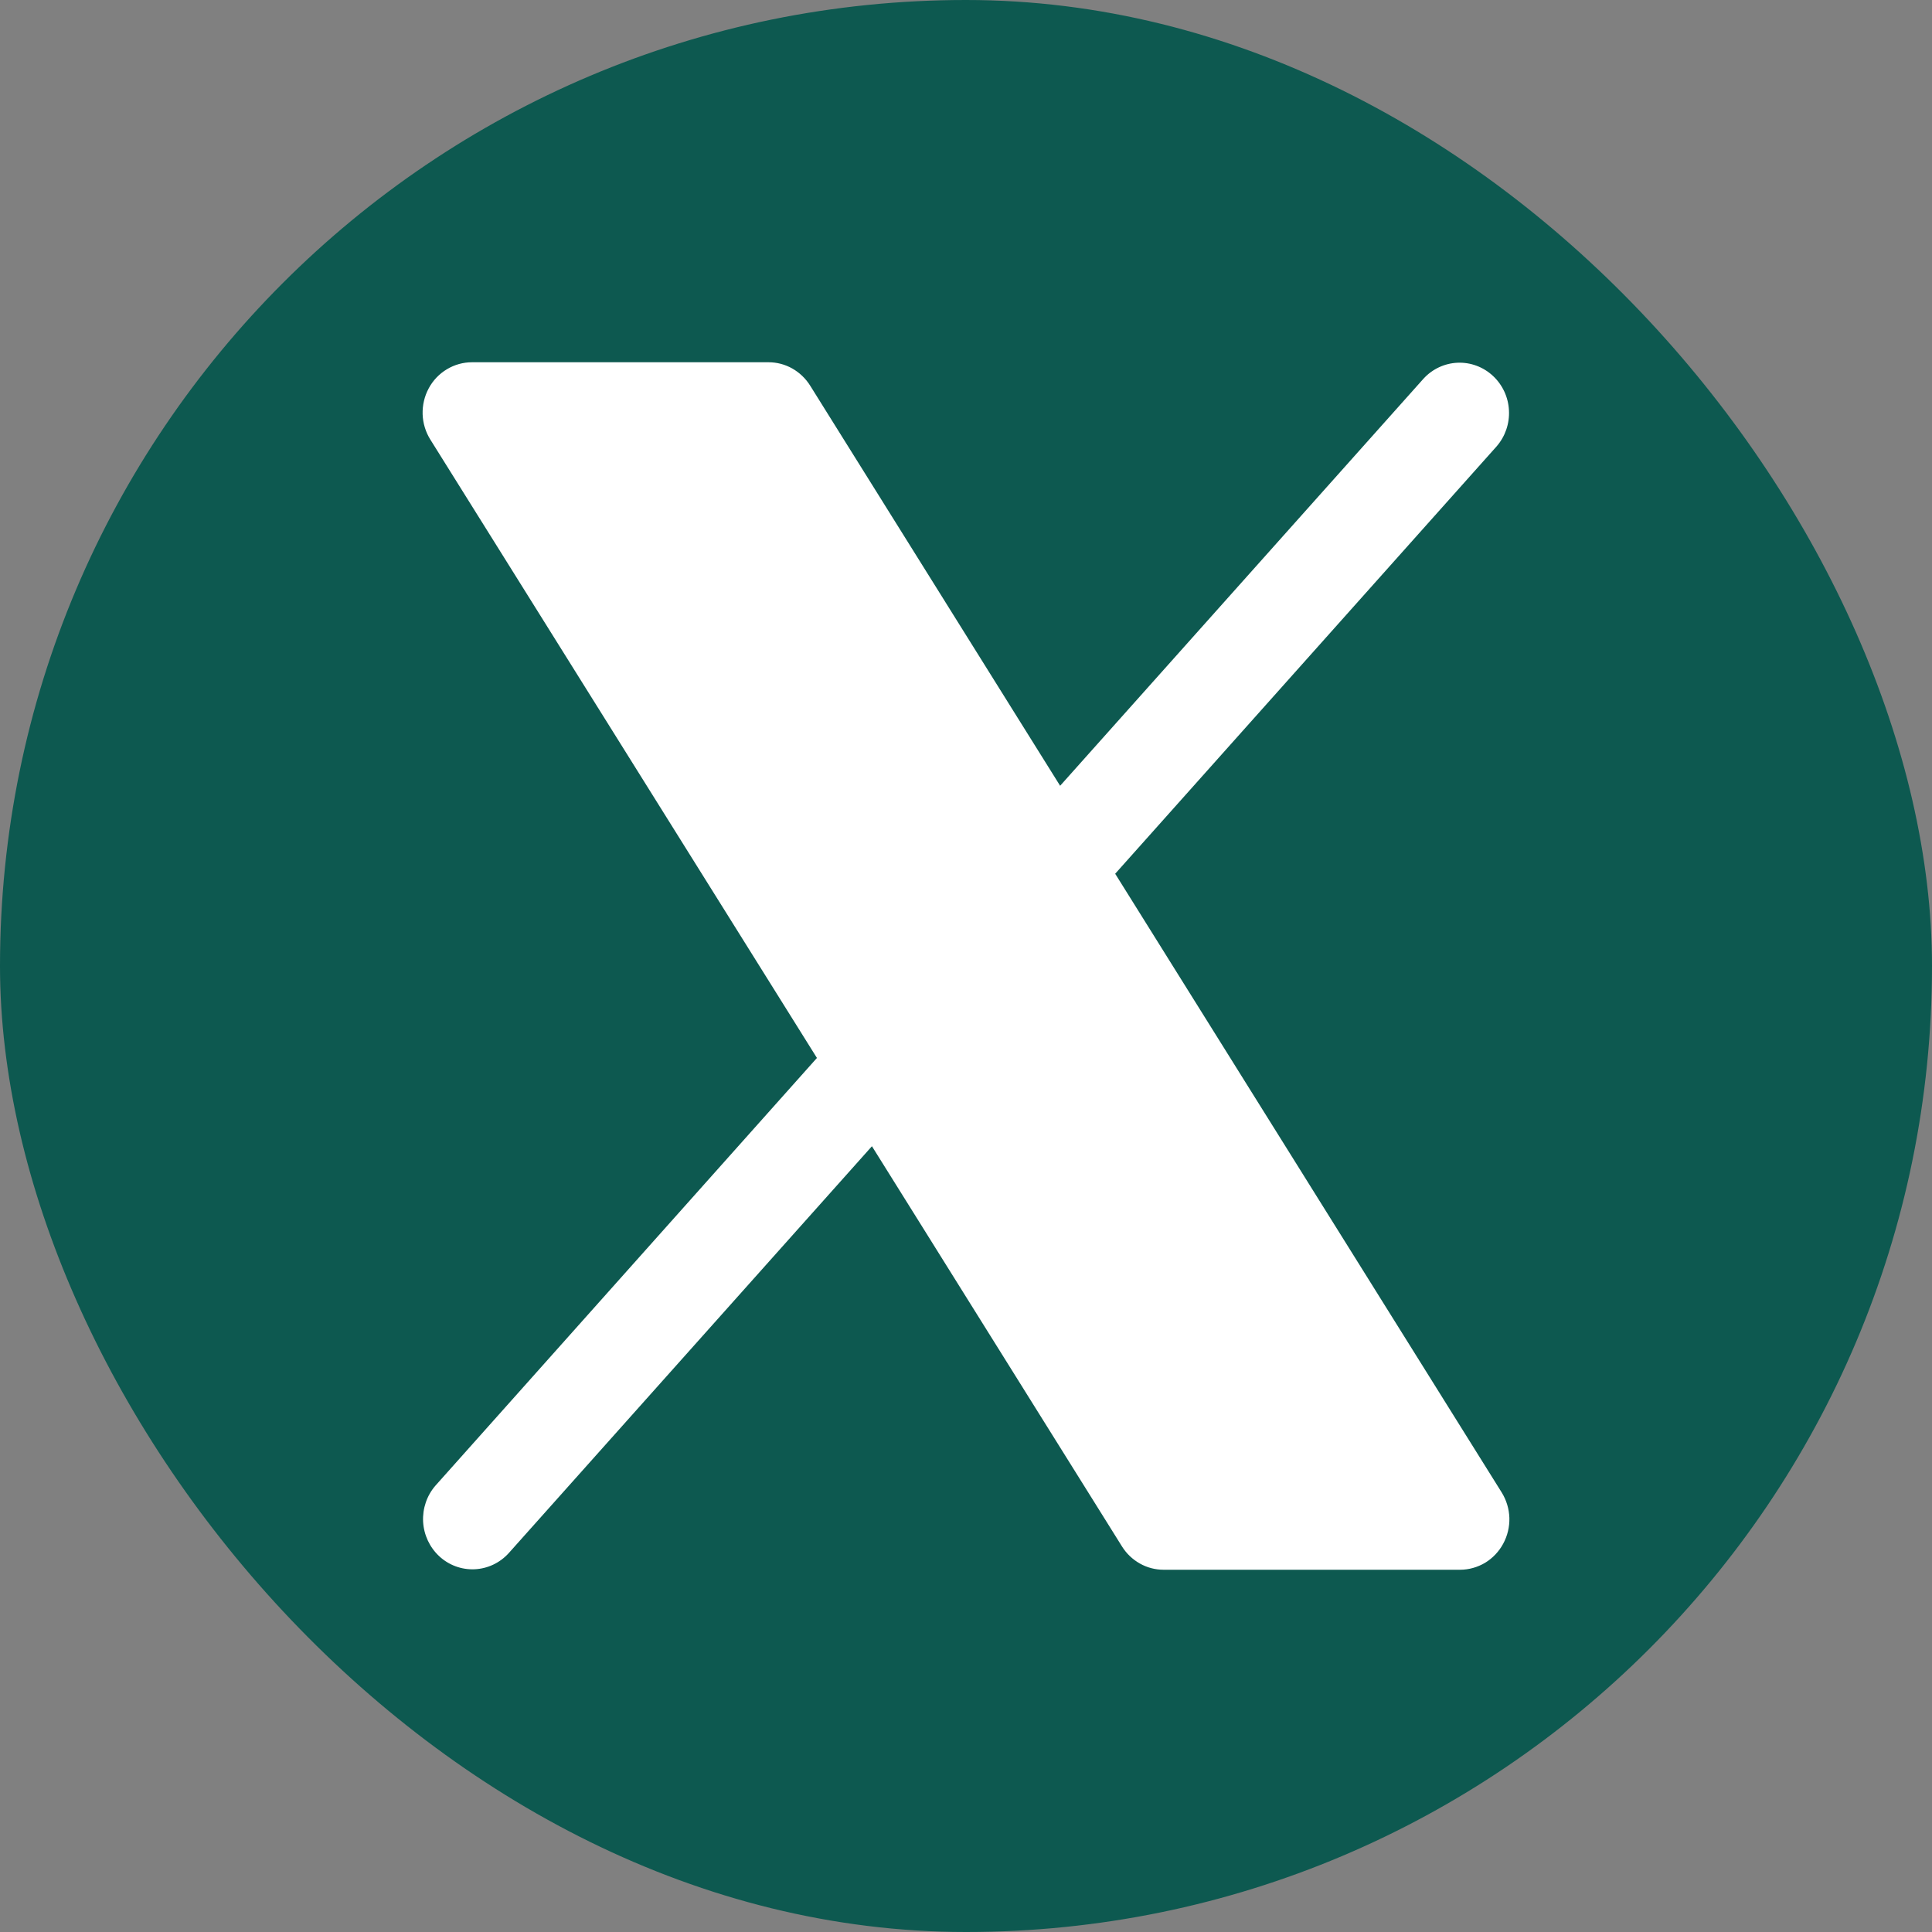 <svg xmlns="http://www.w3.org/2000/svg" fill="none" viewBox="0 0 32 32" height="32" width="32">
<rect x="0" y="0" width="32" height="32" fill="#808080" stroke="none"/>
<g clip-path="url(#clip0_160_20)">
<rect fill="#0D5950" rx="16" height="32" width="32"></rect>
<path fill="white" d="M24.898 25.568C24.828 25.698 24.724 25.808 24.599 25.884C24.473 25.959 24.329 26 24.183 26H19.273C19.136 26 19 25.965 18.88 25.897C18.759 25.829 18.657 25.732 18.583 25.613L14.442 18.985L8.424 25.727C8.277 25.888 8.074 25.983 7.859 25.992C7.644 26.001 7.434 25.924 7.275 25.776C7.116 25.628 7.02 25.423 7.008 25.204C6.997 24.985 7.07 24.77 7.213 24.606L13.531 17.523L7.128 7.281C7.049 7.155 7.005 7.01 7 6.861C6.996 6.711 7.03 6.563 7.101 6.432C7.171 6.301 7.275 6.192 7.402 6.116C7.528 6.04 7.672 6 7.819 6H12.728C12.866 6 13.001 6.035 13.122 6.103C13.242 6.171 13.344 6.268 13.418 6.386L17.559 13.015L23.577 6.273C23.724 6.112 23.927 6.017 24.142 6.008C24.357 5.999 24.567 6.077 24.726 6.224C24.886 6.372 24.982 6.577 24.993 6.796C25.005 7.015 24.931 7.23 24.788 7.394L18.471 14.472L24.873 24.72C24.951 24.846 24.995 24.991 25 25.14C25.004 25.289 24.969 25.437 24.898 25.568Z"></path>
</g>
<defs>
<clipPath id="clip0_160_20">
<rect fill="white" height="32" width="32"></rect>
</clipPath>
</defs>
</svg>
